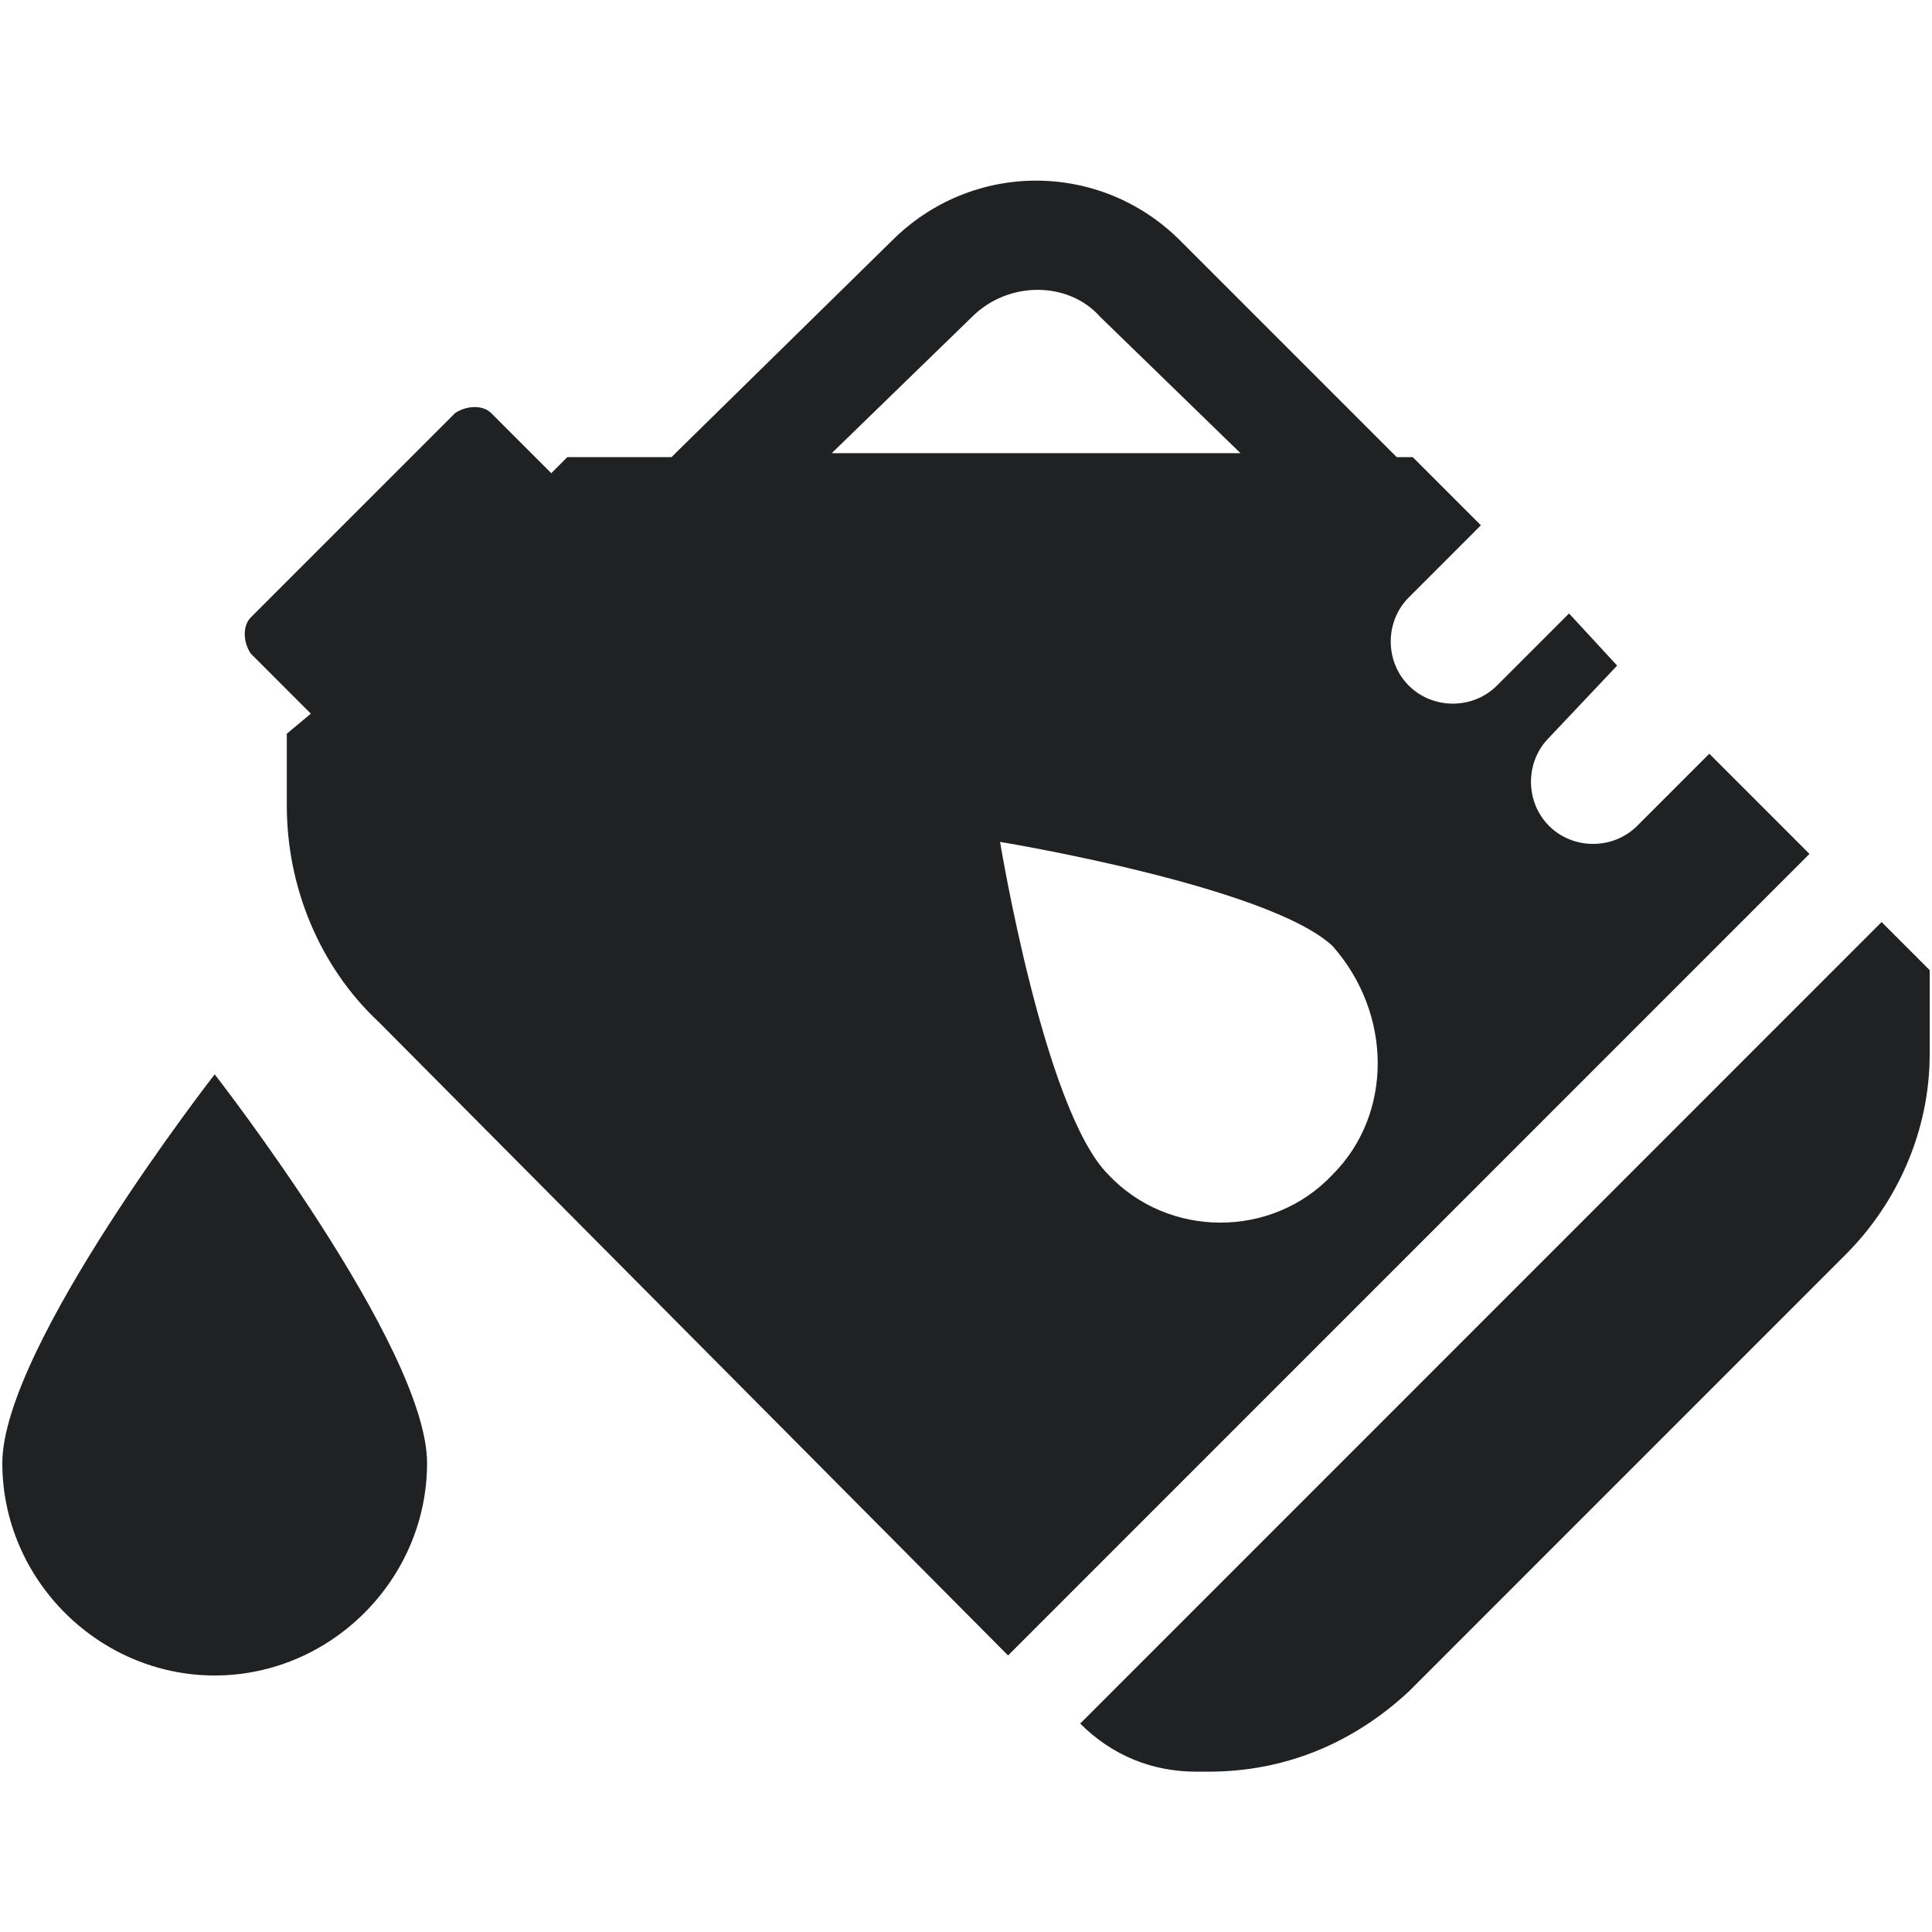 <svg xmlns="http://www.w3.org/2000/svg" xmlns:xlink="http://www.w3.org/1999/xlink" width="1800" zoomAndPan="magnify" viewBox="0 0 1350 1350" height="1800" preserveAspectRatio="xMidYMid meet" version="1.0"><defs><clipPath id="451565b7f7"><path d="M 754 644 L 1349 644 L 1349 1237.969 L 754 1237.969 Z M 754 644 " clip-rule="nonzero"/></clipPath></defs><g clip-path="url(#451565b7f7)"><path fill="#1f2122" d="M 844.395 1237.969 C 897.594 1237.969 945.191 1218.367 984.391 1181.961 L 1289.578 876.719 C 1325.977 840.316 1348.379 789.91 1348.379 736.703 L 1348.379 677.895 L 1314.777 644.289 L 754.797 1204.363 C 777.195 1226.766 805.195 1237.969 835.996 1237.969 Z M 844.395 1237.969 " fill-opacity="1" fill-rule="nonzero"/></g><path fill="#1f2122" d="M 1194.383 526.676 L 1143.984 577.082 C 1127.184 593.883 1099.188 593.883 1082.387 577.082 C 1065.586 560.277 1065.586 532.273 1082.387 515.473 L 1129.984 465.066 L 1096.387 428.66 L 1045.988 479.066 C 1029.188 495.871 1001.188 495.871 984.391 479.066 C 967.59 462.266 967.59 434.262 984.391 417.461 L 1034.789 367.051 L 987.188 319.445 L 975.988 319.445 C 975.988 319.445 973.191 316.645 973.191 316.645 L 824.793 168.227 C 768.797 112.219 679.199 112.219 623.203 168.227 L 472.008 316.645 C 472.008 316.645 469.207 319.445 469.207 319.445 L 396.41 319.445 L 385.211 330.648 L 343.211 288.641 C 337.609 283.043 326.41 283.043 318.012 288.641 L 175.215 431.461 C 169.617 437.062 169.617 448.262 175.215 456.664 L 217.215 498.672 L 200.414 512.672 L 200.414 563.078 C 200.414 619.086 222.816 675.094 264.812 714.297 L 704.398 1156.758 L 1264.379 596.684 Z M 679.199 221.434 C 704.398 196.23 746.398 196.23 768.797 221.434 L 866.793 316.645 L 581.203 316.645 Z M 931.191 820.715 C 889.191 865.52 816.395 865.52 774.398 820.715 C 729.598 775.906 698.801 588.281 698.801 588.281 C 698.801 588.281 886.395 619.086 931.191 661.09 C 973.191 708.699 973.191 778.707 931.191 820.715 Z M 931.191 820.715 " fill-opacity="1" fill-rule="nonzero"/><path fill="#1f2122" d="M 1.621 1022.34 C 1.621 1103.551 68.82 1170.758 150.016 1170.758 C 231.215 1170.758 298.414 1103.551 298.414 1022.34 C 298.414 941.129 150.016 750.703 150.016 750.703 C 150.016 750.703 1.621 941.129 1.621 1022.34 Z M 1.621 1022.34 " fill-opacity="1" fill-rule="nonzero"/></svg>